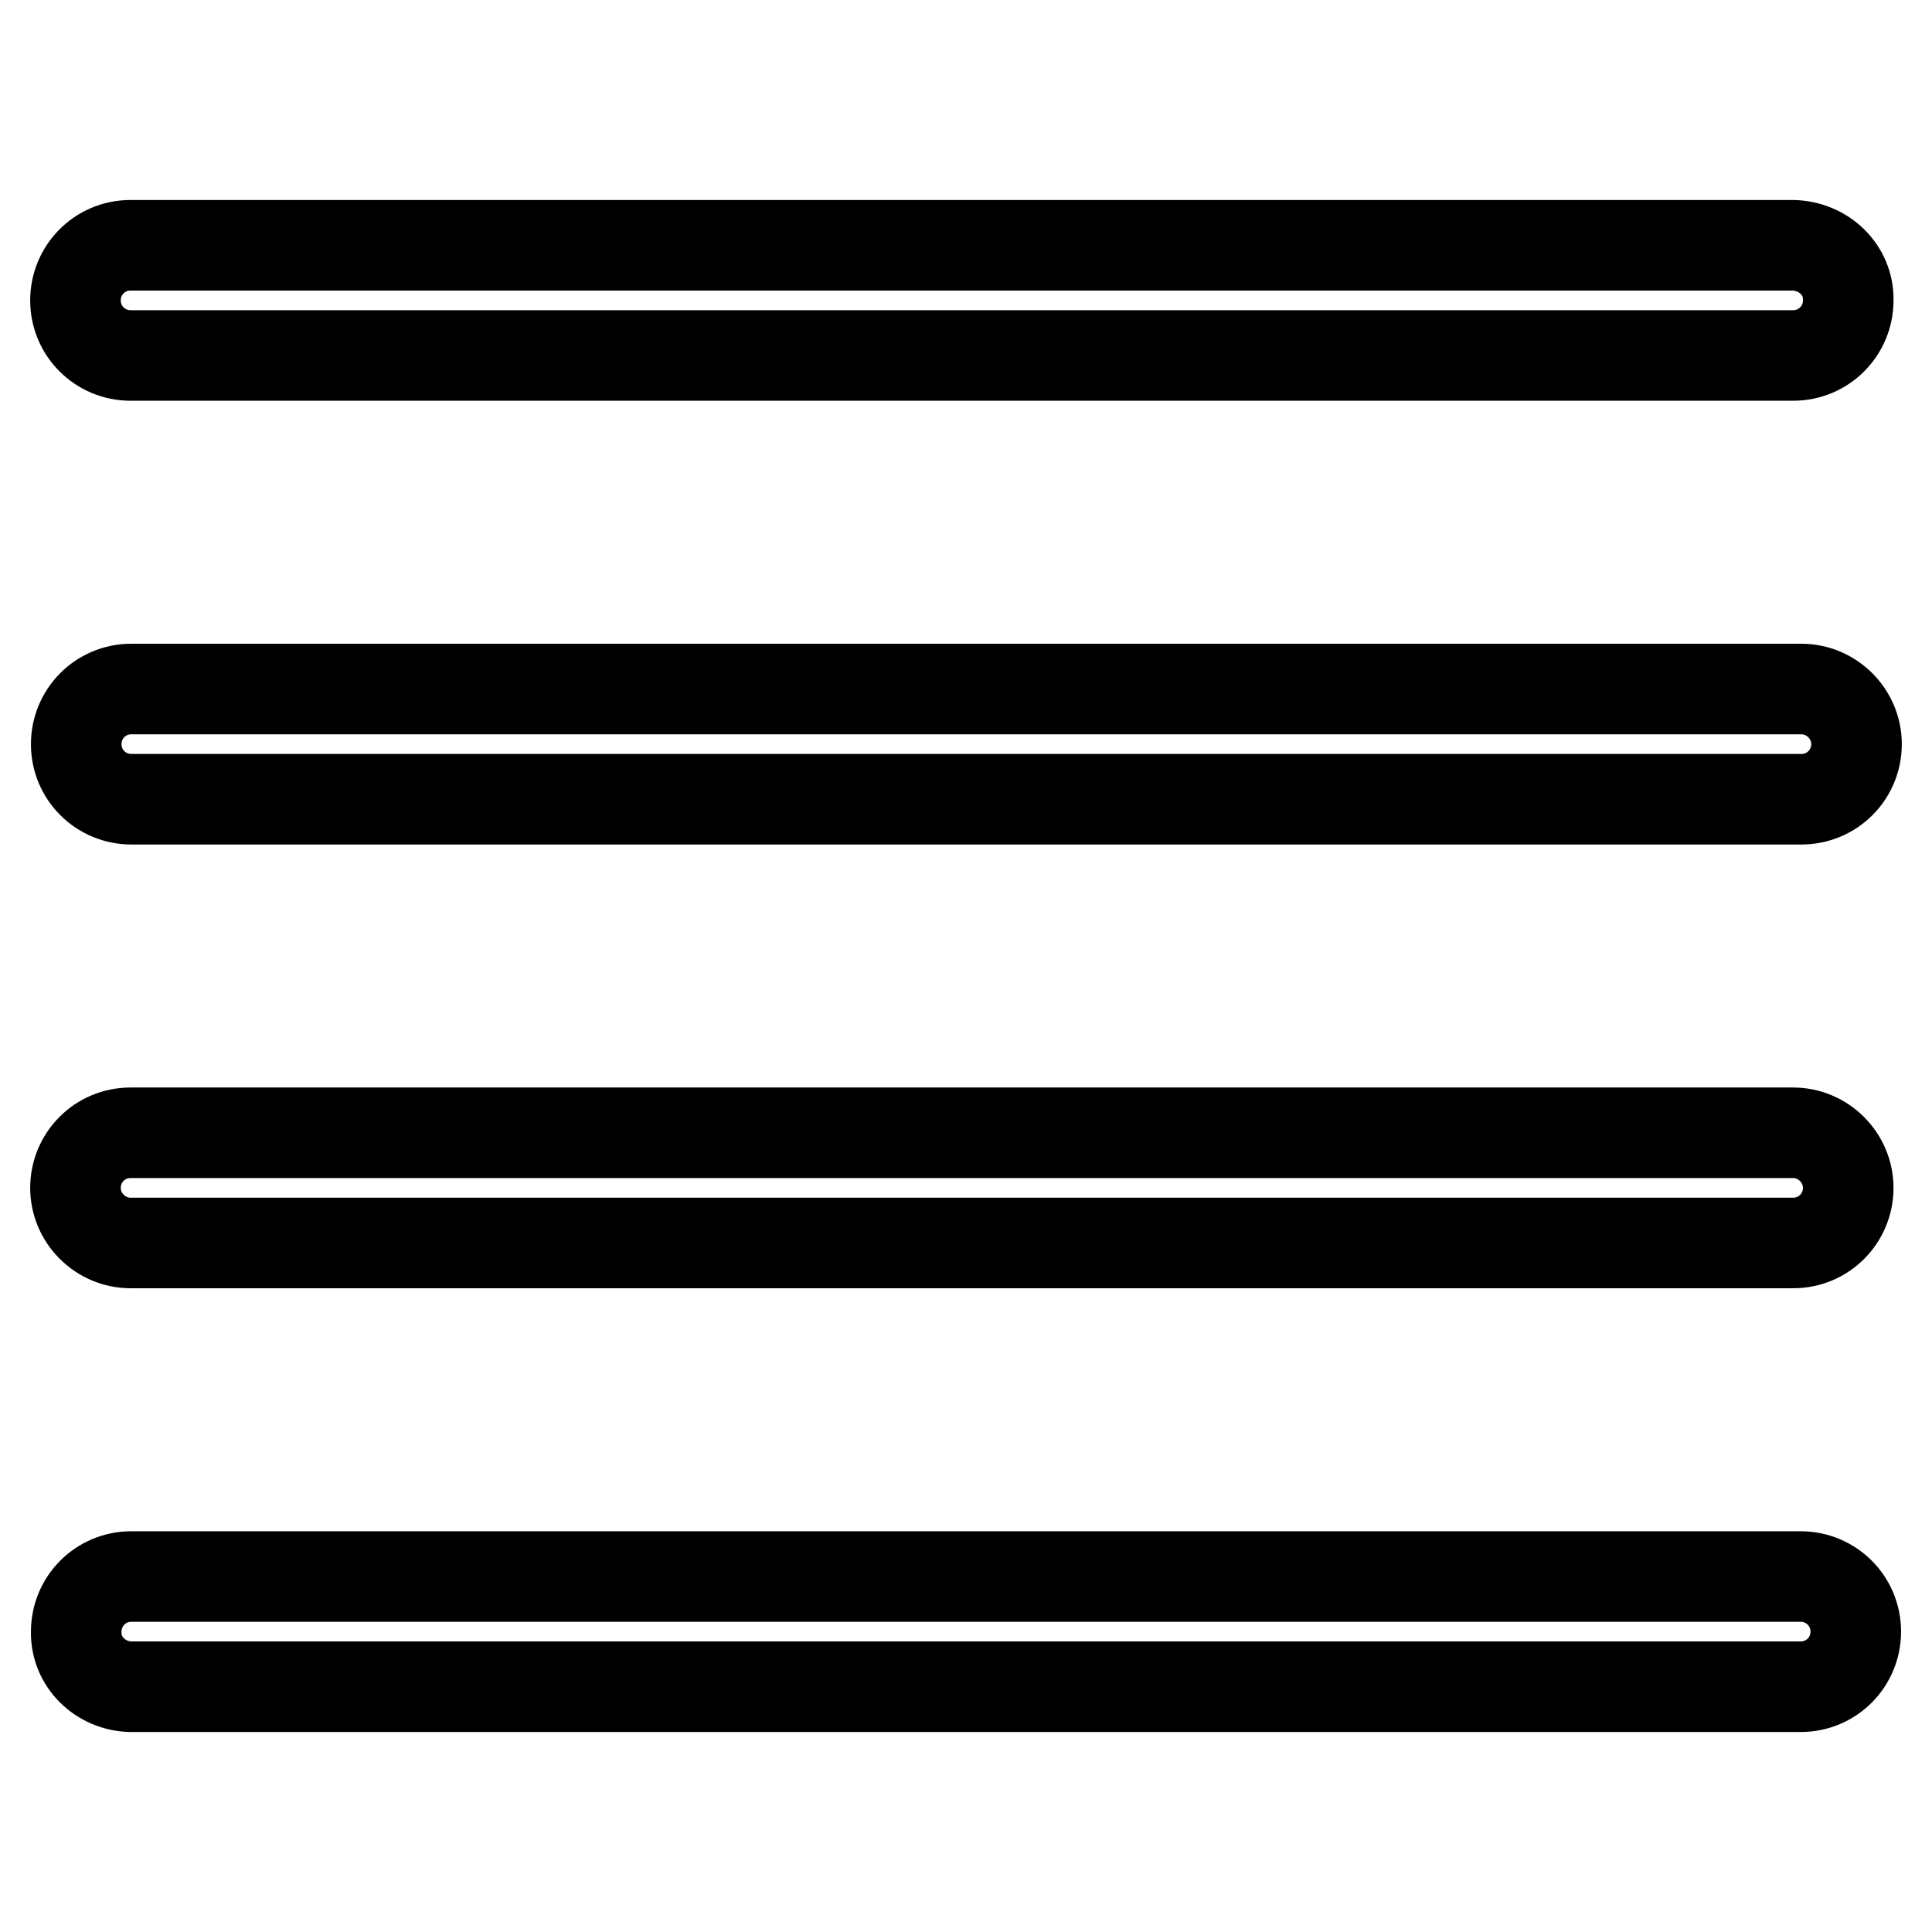 <?xml version="1.0" encoding="utf-8"?>
<!-- Svg Vector Icons : http://www.onlinewebfonts.com/icon -->
<!DOCTYPE svg PUBLIC "-//W3C//DTD SVG 1.1//EN" "http://www.w3.org/Graphics/SVG/1.1/DTD/svg11.dtd">
<svg version="1.1" xmlns="http://www.w3.org/2000/svg" xmlns:xlink="http://www.w3.org/1999/xlink" x="0px" y="0px" viewBox="0 0 256 256" enable-background="new 0 0 256 256" xml:space="preserve">
<g> <path stroke-width="12" fill-opacity="0" stroke="#000000"  d="M17.3,223.5h221.3c4.1,0,7.3-3.3,7.3-7.3c0-4.1-3.3-7.3-7.3-7.3H17.4c-4.1,0-7.3,3.3-7.3,7.3 C10,220.2,13.3,223.4,17.3,223.5z M17.3,164.7h220.3c4.1,0,7.3-3.3,7.3-7.3s-3.3-7.3-7.3-7.3H17.3c-4.1,0-7.3,3.3-7.3,7.3 S13.3,164.7,17.3,164.7z M237.6,32.5H17.3c-4.1,0-7.3,3.3-7.3,7.3c0,4.1,3.3,7.3,7.3,7.3c0,0,0,0,0,0h220.3c4.1,0,7.3-3.3,7.3-7.3 C245,35.8,241.7,32.6,237.6,32.5C237.6,32.5,237.6,32.5,237.6,32.5z M238.7,91.3H17.4c-4.1,0-7.3,3.3-7.3,7.3 c0,4.1,3.3,7.3,7.3,7.3c0,0,0,0,0,0h221.3c4.1,0,7.3-3.3,7.3-7.3S242.7,91.3,238.7,91.3C238.7,91.3,238.7,91.3,238.7,91.3z"/></g>
</svg>